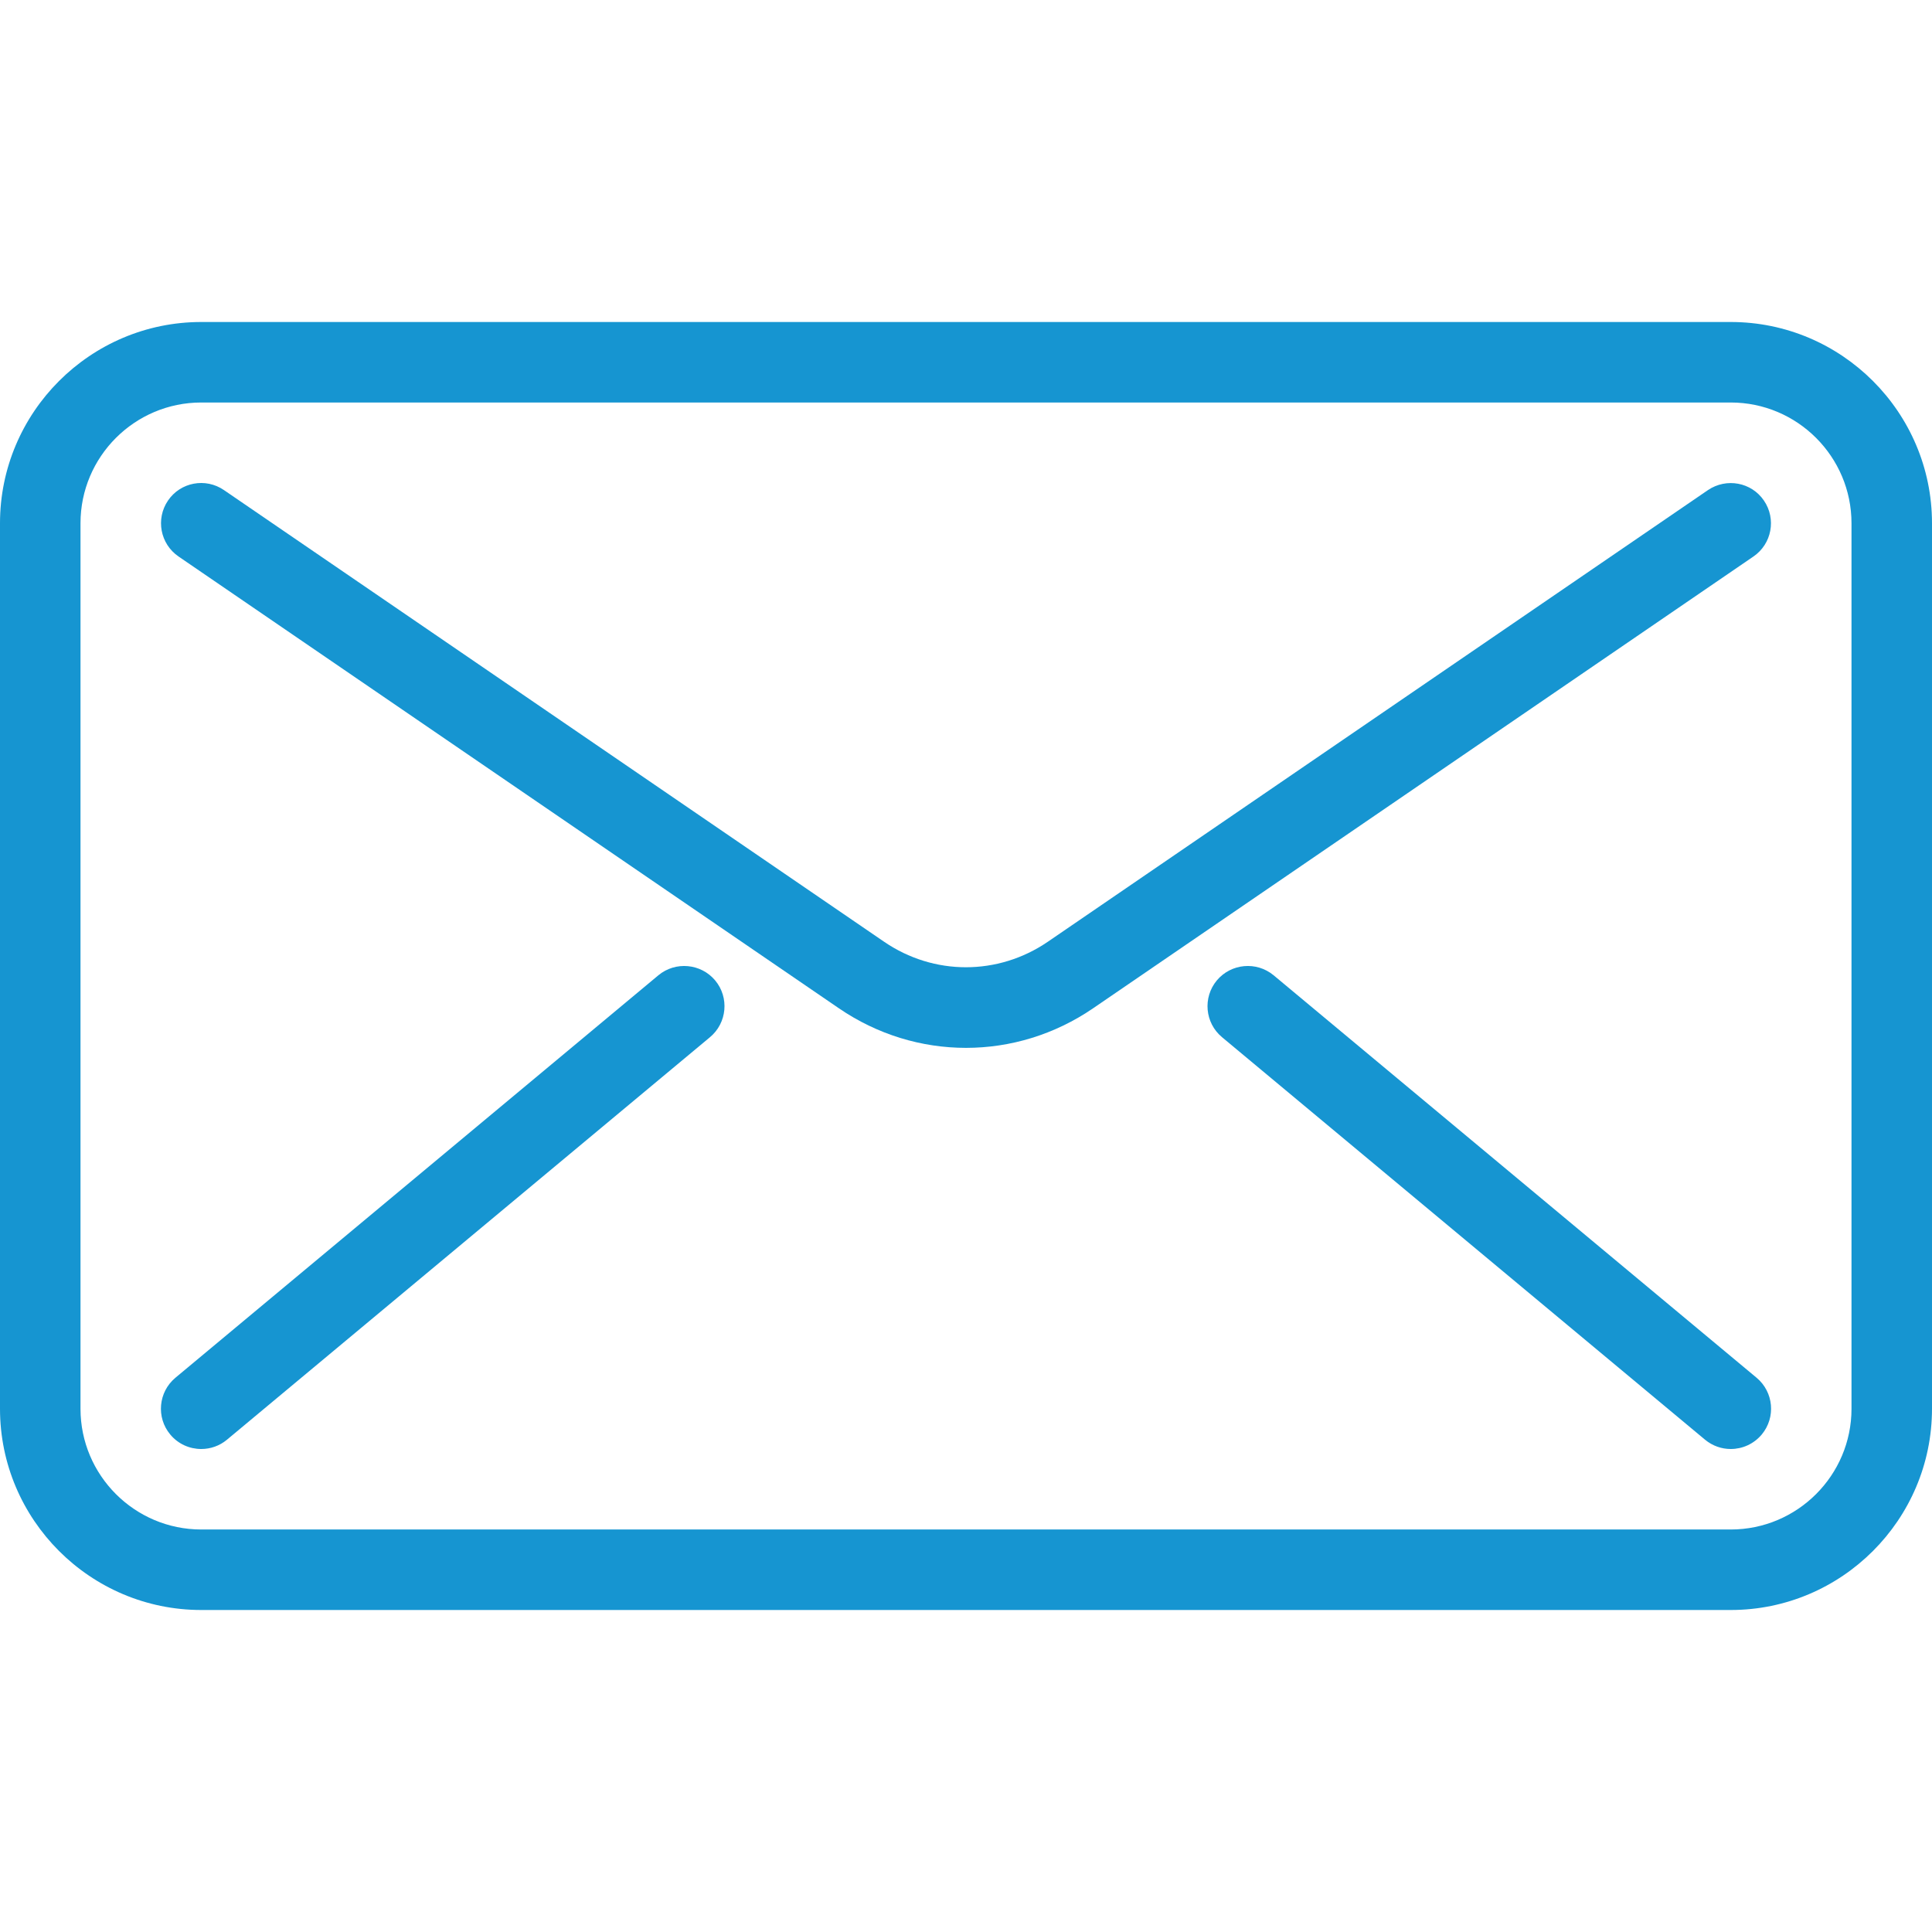 <svg width="512" height="512" viewBox="0 0 512 512" fill="none" xmlns="http://www.w3.org/2000/svg">
<path d="M458.667 85.333H53.333C23.936 85.333 0 109.269 0 138.667V373.334C0 402.731 23.936 426.667 53.333 426.667H458.666C488.063 426.667 511.999 402.731 511.999 373.334V138.667C512 109.269 488.064 85.333 458.667 85.333ZM490.667 373.333C490.667 390.976 476.31 405.333 458.667 405.333H53.333C35.69 405.333 21.333 390.976 21.333 373.333V138.667C21.333 121.024 35.69 106.667 53.333 106.667H458.666C476.309 106.667 490.666 121.024 490.666 138.667V373.333H490.667Z" fill="#1695D1"/>
<path d="M467.456 132.651C464.149 127.787 457.515 126.571 452.629 129.878L277.675 249.579C264.491 258.582 247.467 258.582 234.304 249.579L59.349 129.877C54.464 126.528 47.829 127.786 44.522 132.65C41.215 137.514 42.453 144.149 47.317 147.477L222.272 267.178C232.512 274.197 244.267 277.695 256 277.695C267.733 277.695 279.488 274.196 289.728 267.178L464.683 147.477C469.547 144.149 470.784 137.515 467.456 132.651Z" fill="#1695D1"/>
<path d="M189.525 259.819C185.749 255.318 179.008 254.699 174.485 258.454L46.485 365.121C41.962 368.897 41.344 375.638 45.12 380.161C47.232 382.7 50.261 384.001 53.333 384.001C55.744 384.001 58.176 383.19 60.16 381.526L188.16 274.859C192.683 271.083 193.301 264.341 189.525 259.819Z" fill="#1695D1"/>
<path d="M465.515 365.12L337.515 258.453C332.971 254.698 326.251 255.317 322.475 259.818C318.699 264.362 319.318 271.082 323.84 274.858L451.84 381.525C453.845 383.189 456.256 384 458.667 384C461.718 384 464.747 382.699 466.88 380.16C470.656 375.616 470.037 368.896 465.515 365.12Z" fill="#1695D1"/>
</svg>
